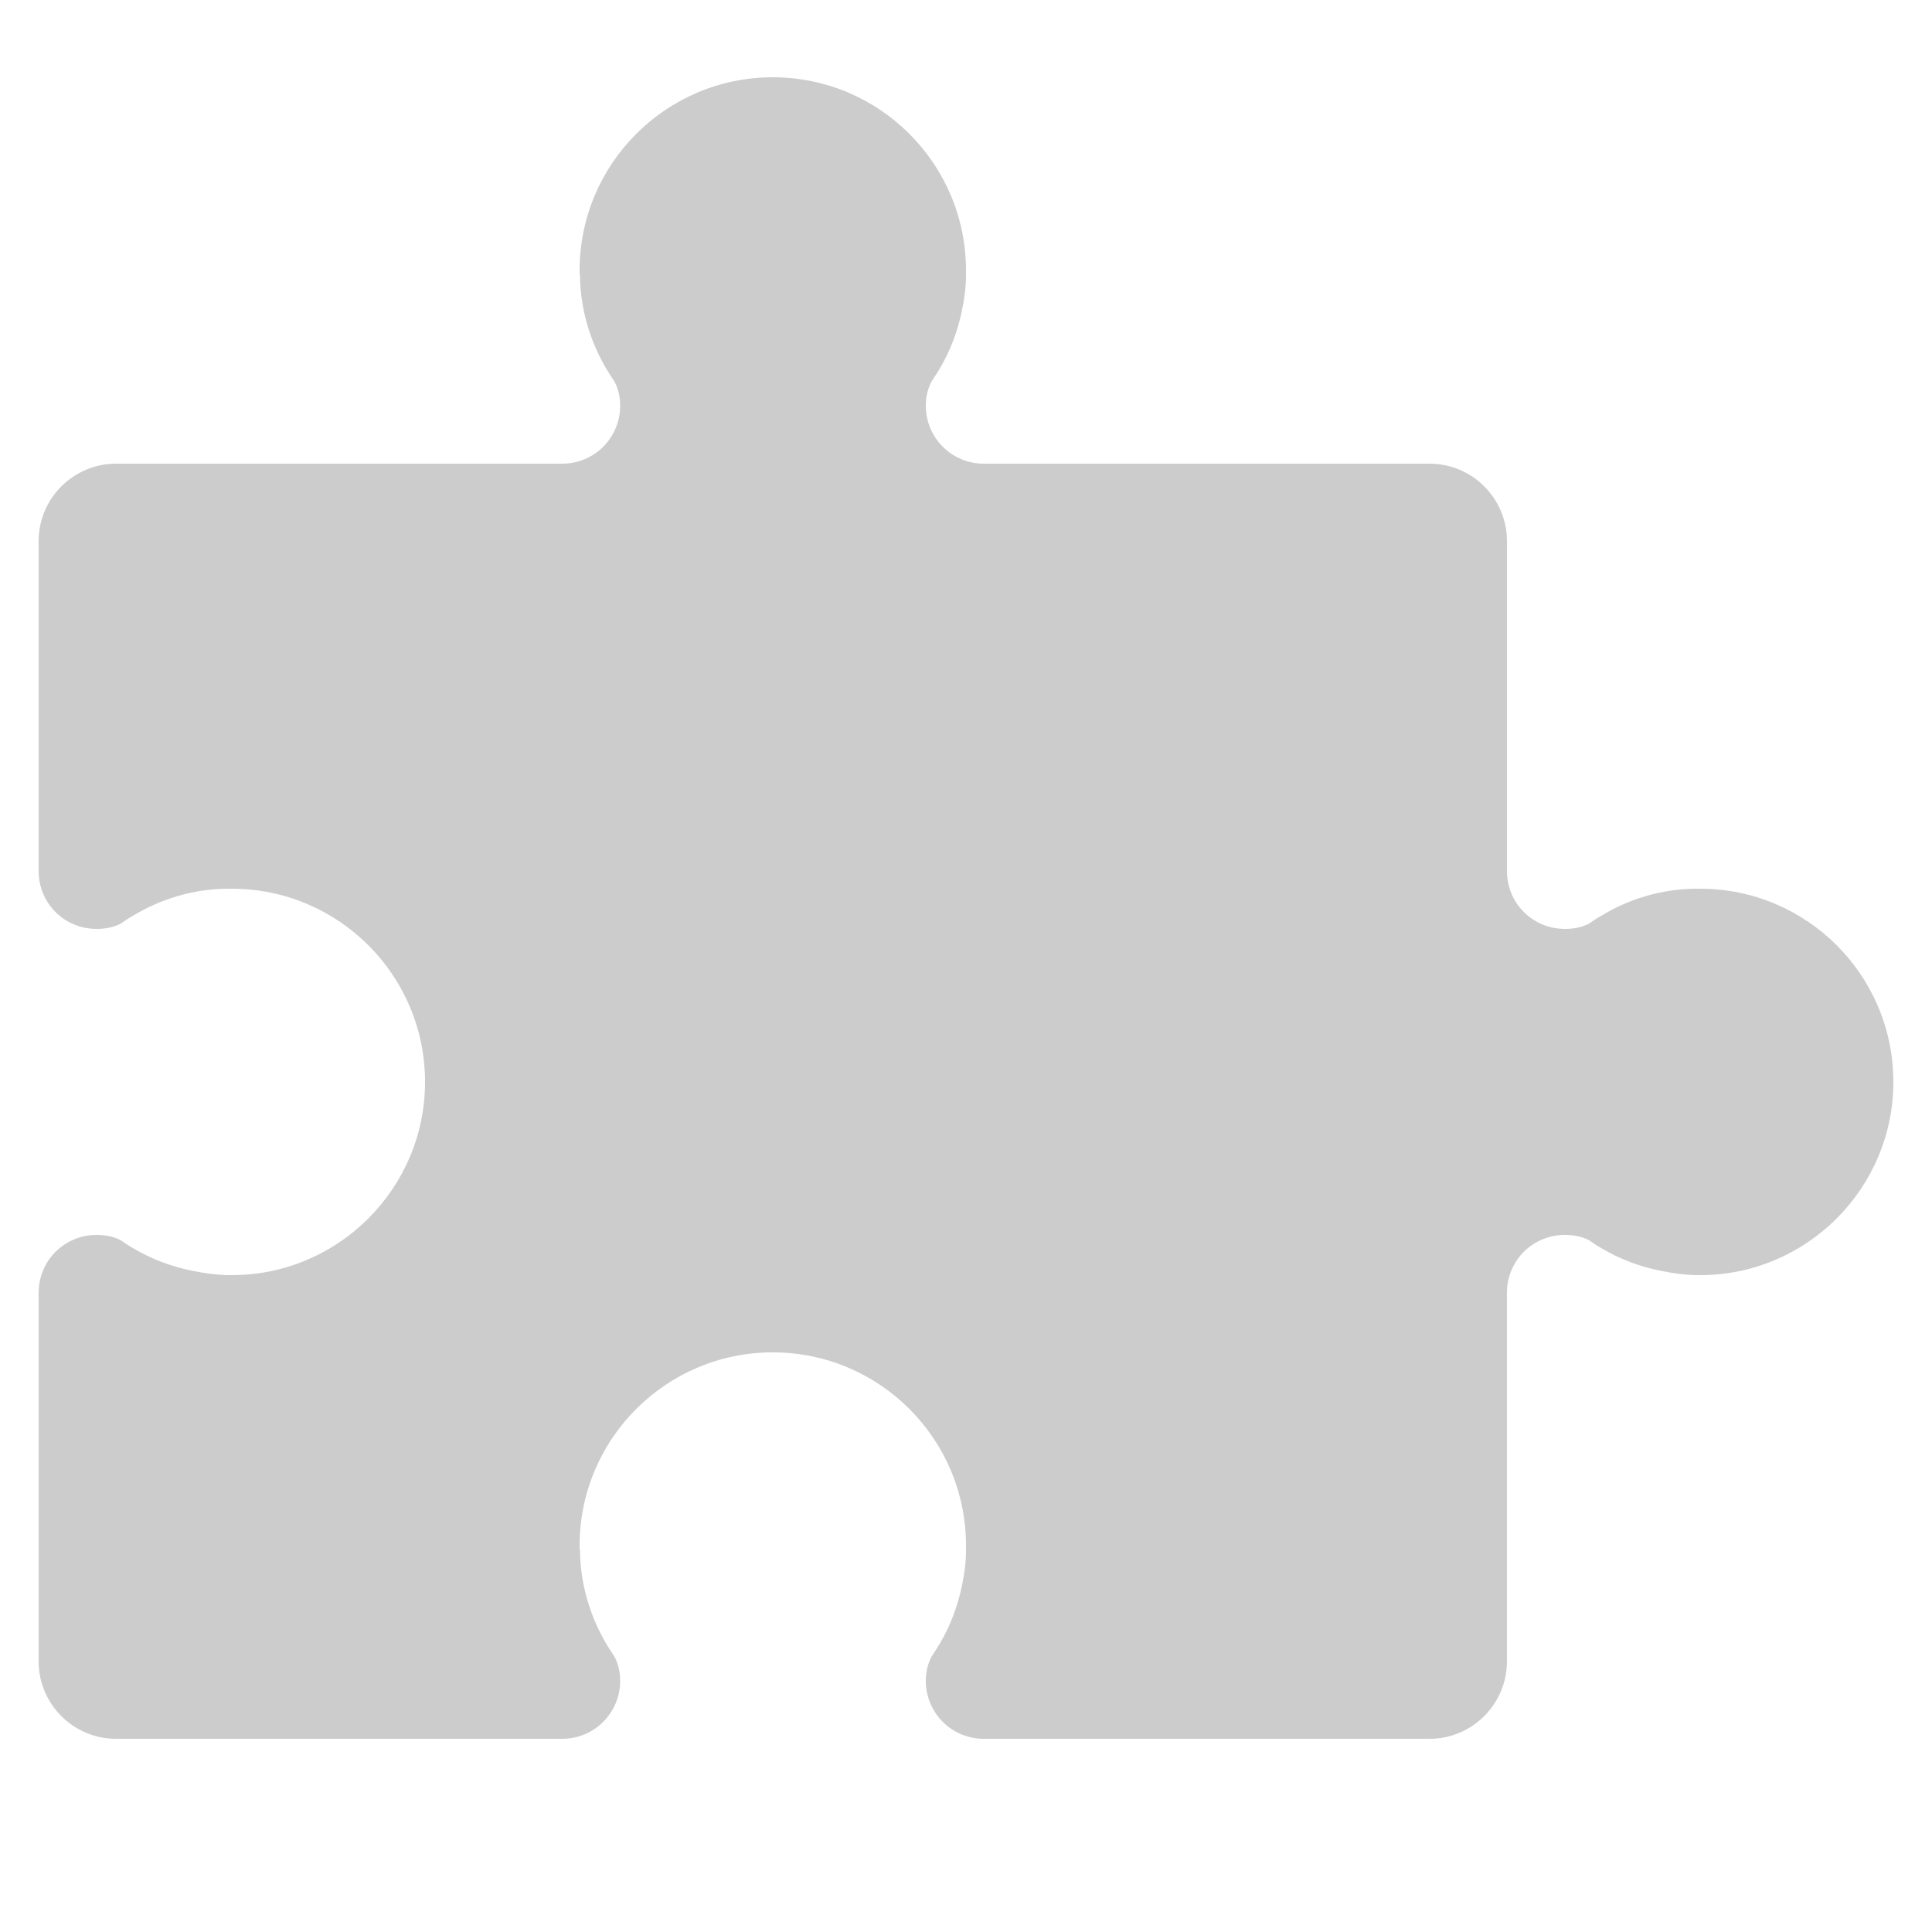 <?xml version="1.0" encoding="utf-8"?>
<!DOCTYPE svg PUBLIC "-//W3C//DTD SVG 1.1//EN" "http://www.w3.org/Graphics/SVG/1.1/DTD/svg11.dtd">
<svg version="1.1" xmlns="http://www.w3.org/2000/svg" xmlns:xlink="http://www.w3.org/1999/xlink" x="0px" y="0px" width="50px"
	 height="50px" viewBox="0 0 50 50" enable-background="new 0 0 50 50" xml:space="preserve">
<g id="icon">
</g>
<g id="consulting">
	<path fill="#CCCCCC" d="M49,28c0,2.75-2.24,5-5,5c-0.04,0-0.13,0-0.13,0c-0.3-0.01-0.59-0.05-0.88-0.11
		c-0.561-0.109-1.08-0.31-1.55-0.59c-0.11-0.06-0.21-0.13-0.311-0.2c-0.189-0.1-0.399-0.14-0.63-0.14c-0.83,0-1.5,0.66-1.5,1.5V43
		c0,1.1-0.9,2-2,2H25.46c-0.83,0-1.5-0.67-1.5-1.5c0-0.23,0.05-0.44,0.15-0.63c0.069-0.101,0.13-0.2,0.199-0.311
		c0.28-0.47,0.48-0.989,0.591-1.55c0.06-0.29,0.1-0.58,0.1-0.88c0,0,0-0.09,0-0.13c0-2.76-2.24-5-5-5s-5,2.24-5,5
		c0,0.04,0,0.09,0.01,0.13c0.01,0.89,0.27,1.72,0.69,2.43c0.07,0.11,0.13,0.21,0.2,0.311c0.1,0.189,0.15,0.399,0.15,0.63
		c0,0.83-0.67,1.5-1.5,1.5H3c-1.1,0-2-0.9-2-2v-9.54c0-0.84,0.67-1.5,1.5-1.5c0.23,0,0.44,0.04,0.63,0.14
		c0.1,0.07,0.2,0.141,0.31,0.2c0.47,0.28,0.99,0.48,1.55,0.59C5.28,32.95,5.57,32.99,5.87,33c0,0,0.09,0,0.13,0c2.76,0,5-2.25,5-5
		c0-2.76-2.24-5-5-5H5.87c-0.89,0.01-1.72,0.27-2.43,0.7c-0.11,0.06-0.21,0.13-0.31,0.2c-0.19,0.1-0.4,0.14-0.63,0.14
		c-0.83,0-1.5-0.66-1.5-1.5V14c0-1.1,0.9-2,2-2h11.55c0.83,0,1.5-0.67,1.5-1.5c0-0.23-0.05-0.44-0.15-0.63
		c-0.07-0.1-0.13-0.2-0.2-0.31c-0.42-0.71-0.68-1.54-0.69-2.43C15,7.09,15,7.04,15,7c0-2.76,2.24-5,5-5s5,2.24,5,5
		c0,0.04,0,0.13,0,0.13c0,0.3-0.04,0.59-0.1,0.88c-0.11,0.56-0.311,1.08-0.591,1.55c-0.069,0.11-0.13,0.21-0.199,0.31
		c-0.101,0.19-0.15,0.4-0.15,0.63c0,0.83,0.67,1.5,1.5,1.5H37c1.1,0,2,0.9,2,2v8.54c0,0.84,0.67,1.5,1.5,1.5
		c0.23,0,0.44-0.04,0.63-0.14c0.101-0.07,0.2-0.141,0.311-0.2c0.71-0.431,1.54-0.69,2.43-0.7H44C46.76,23,49,25.24,49,28z"/>
</g>
</svg>
